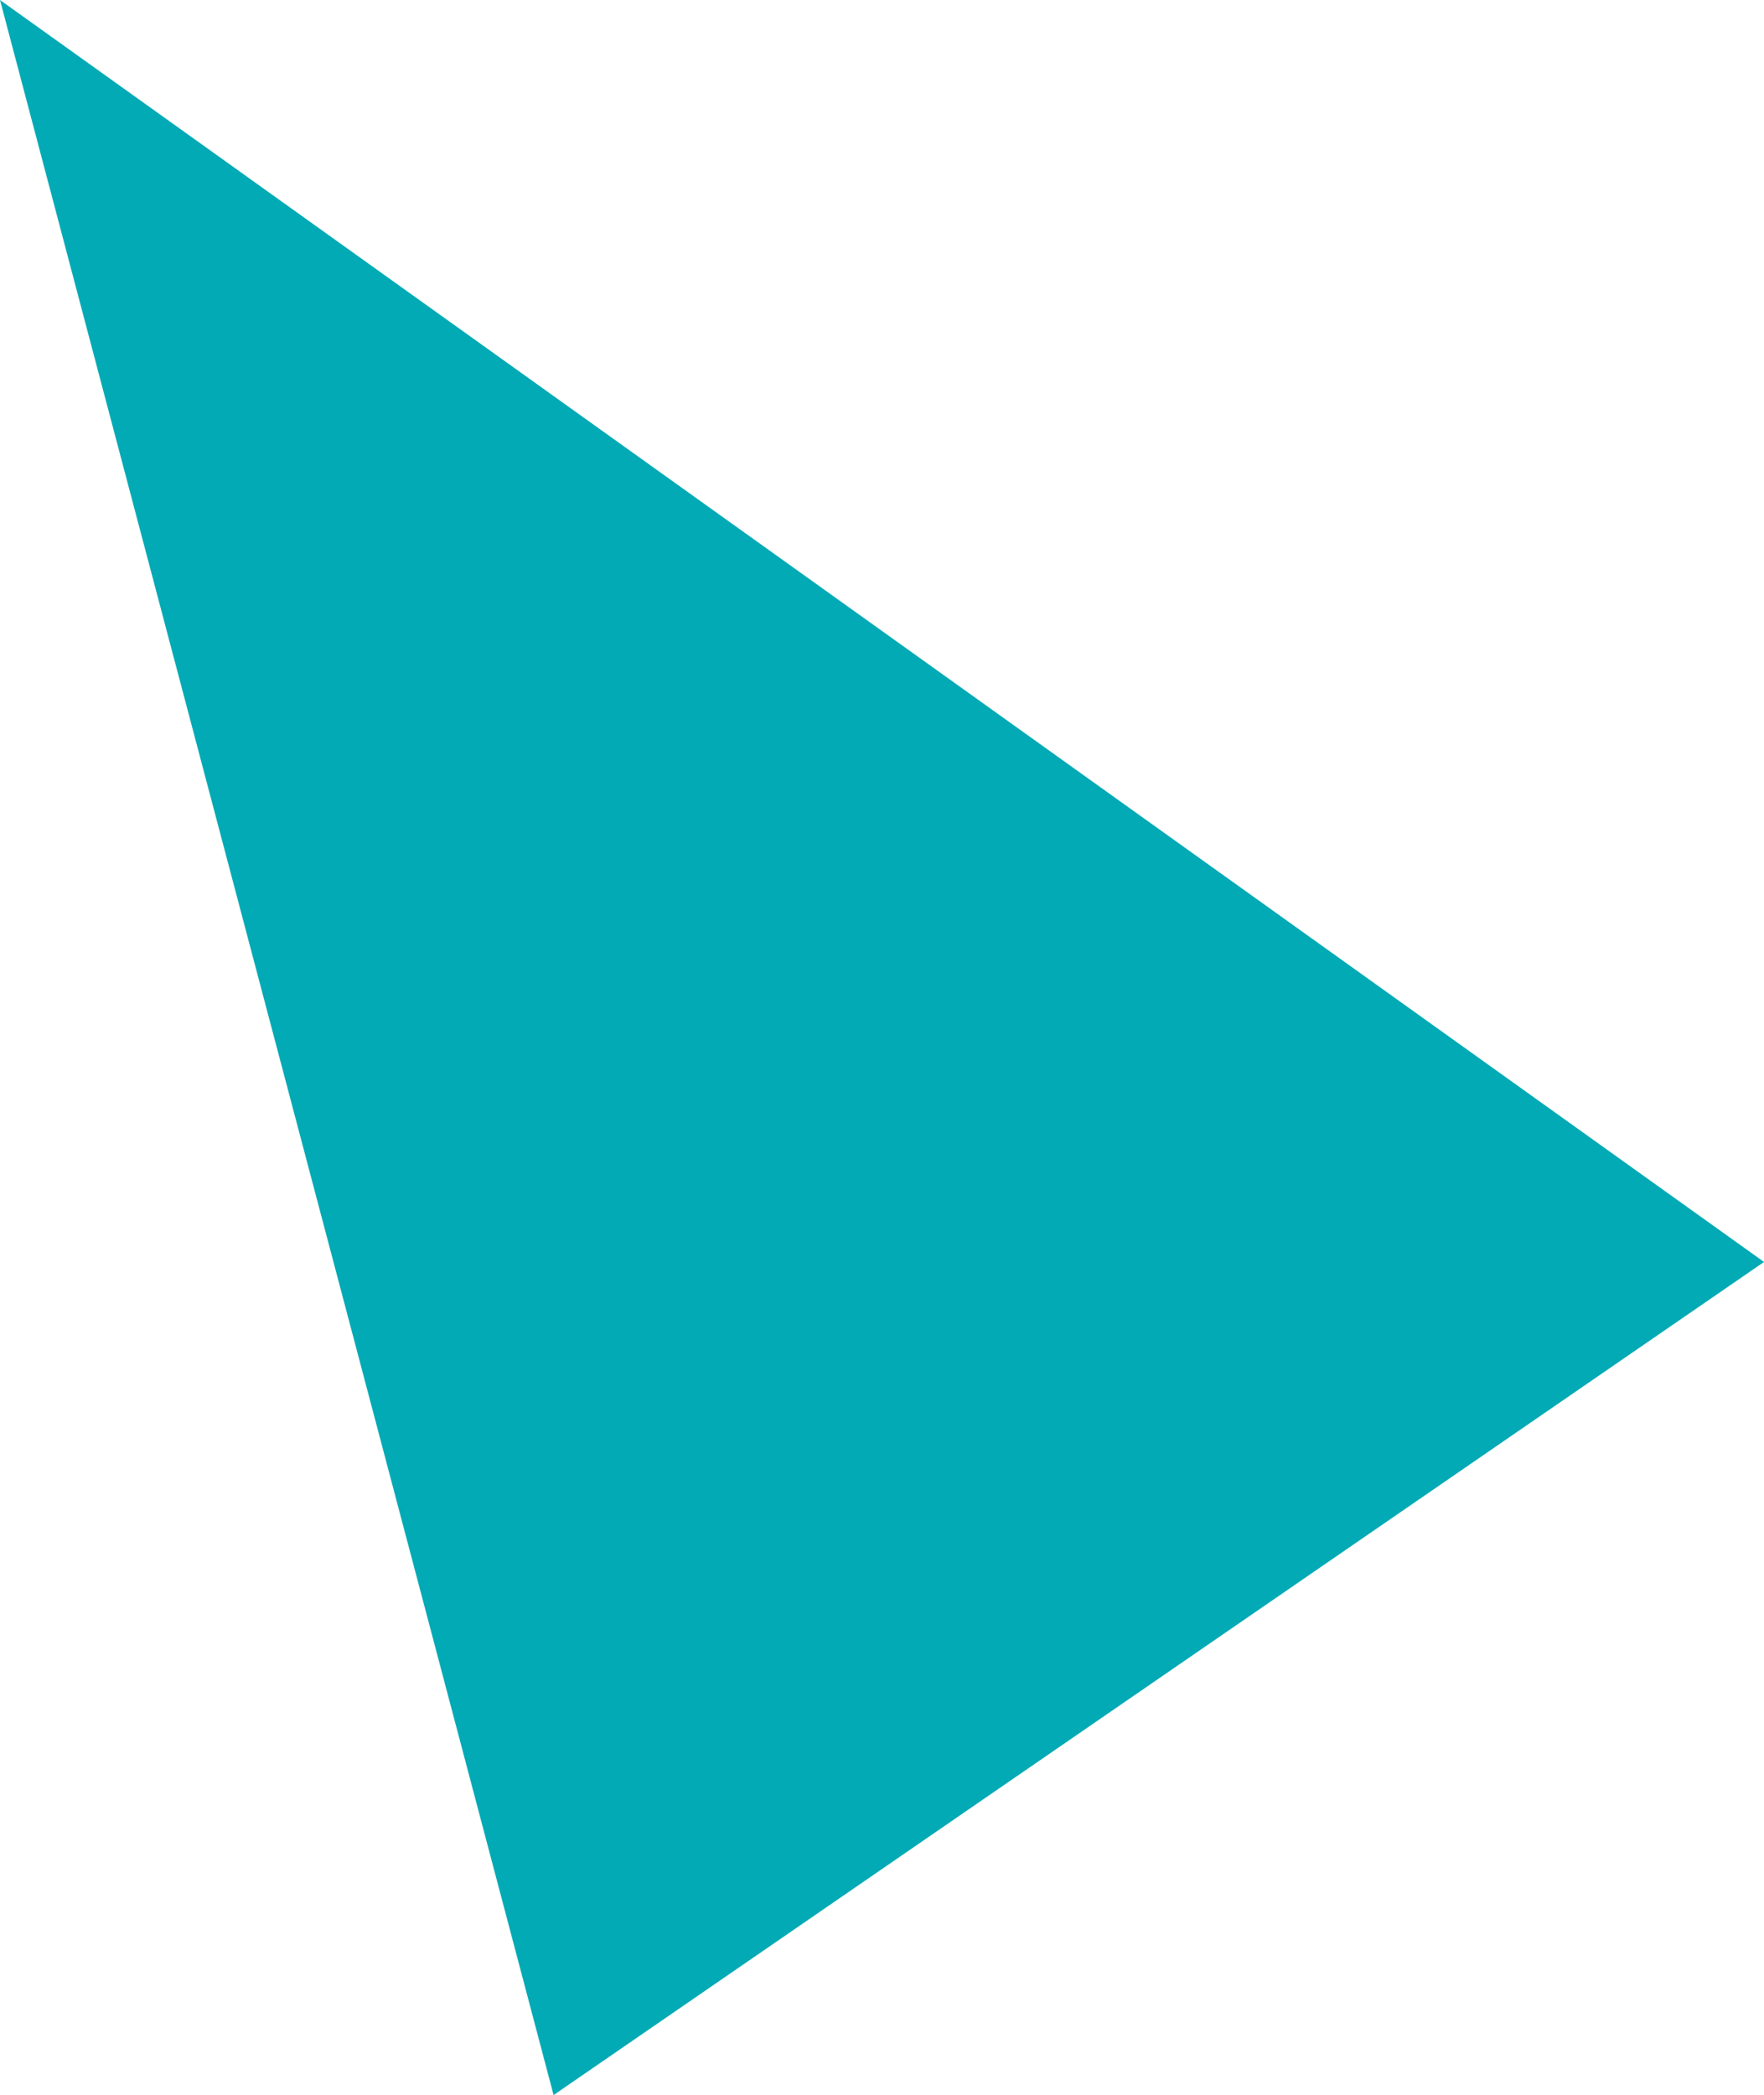 <svg xmlns="http://www.w3.org/2000/svg" width="136.108" height="161.646" viewBox="0 0 136.108 161.646"><path d="M614.5,223.646,478.391,126.278l42.714,161.646Z" transform="translate(-478.391 -126.278)" fill="#01aab5"/></svg>